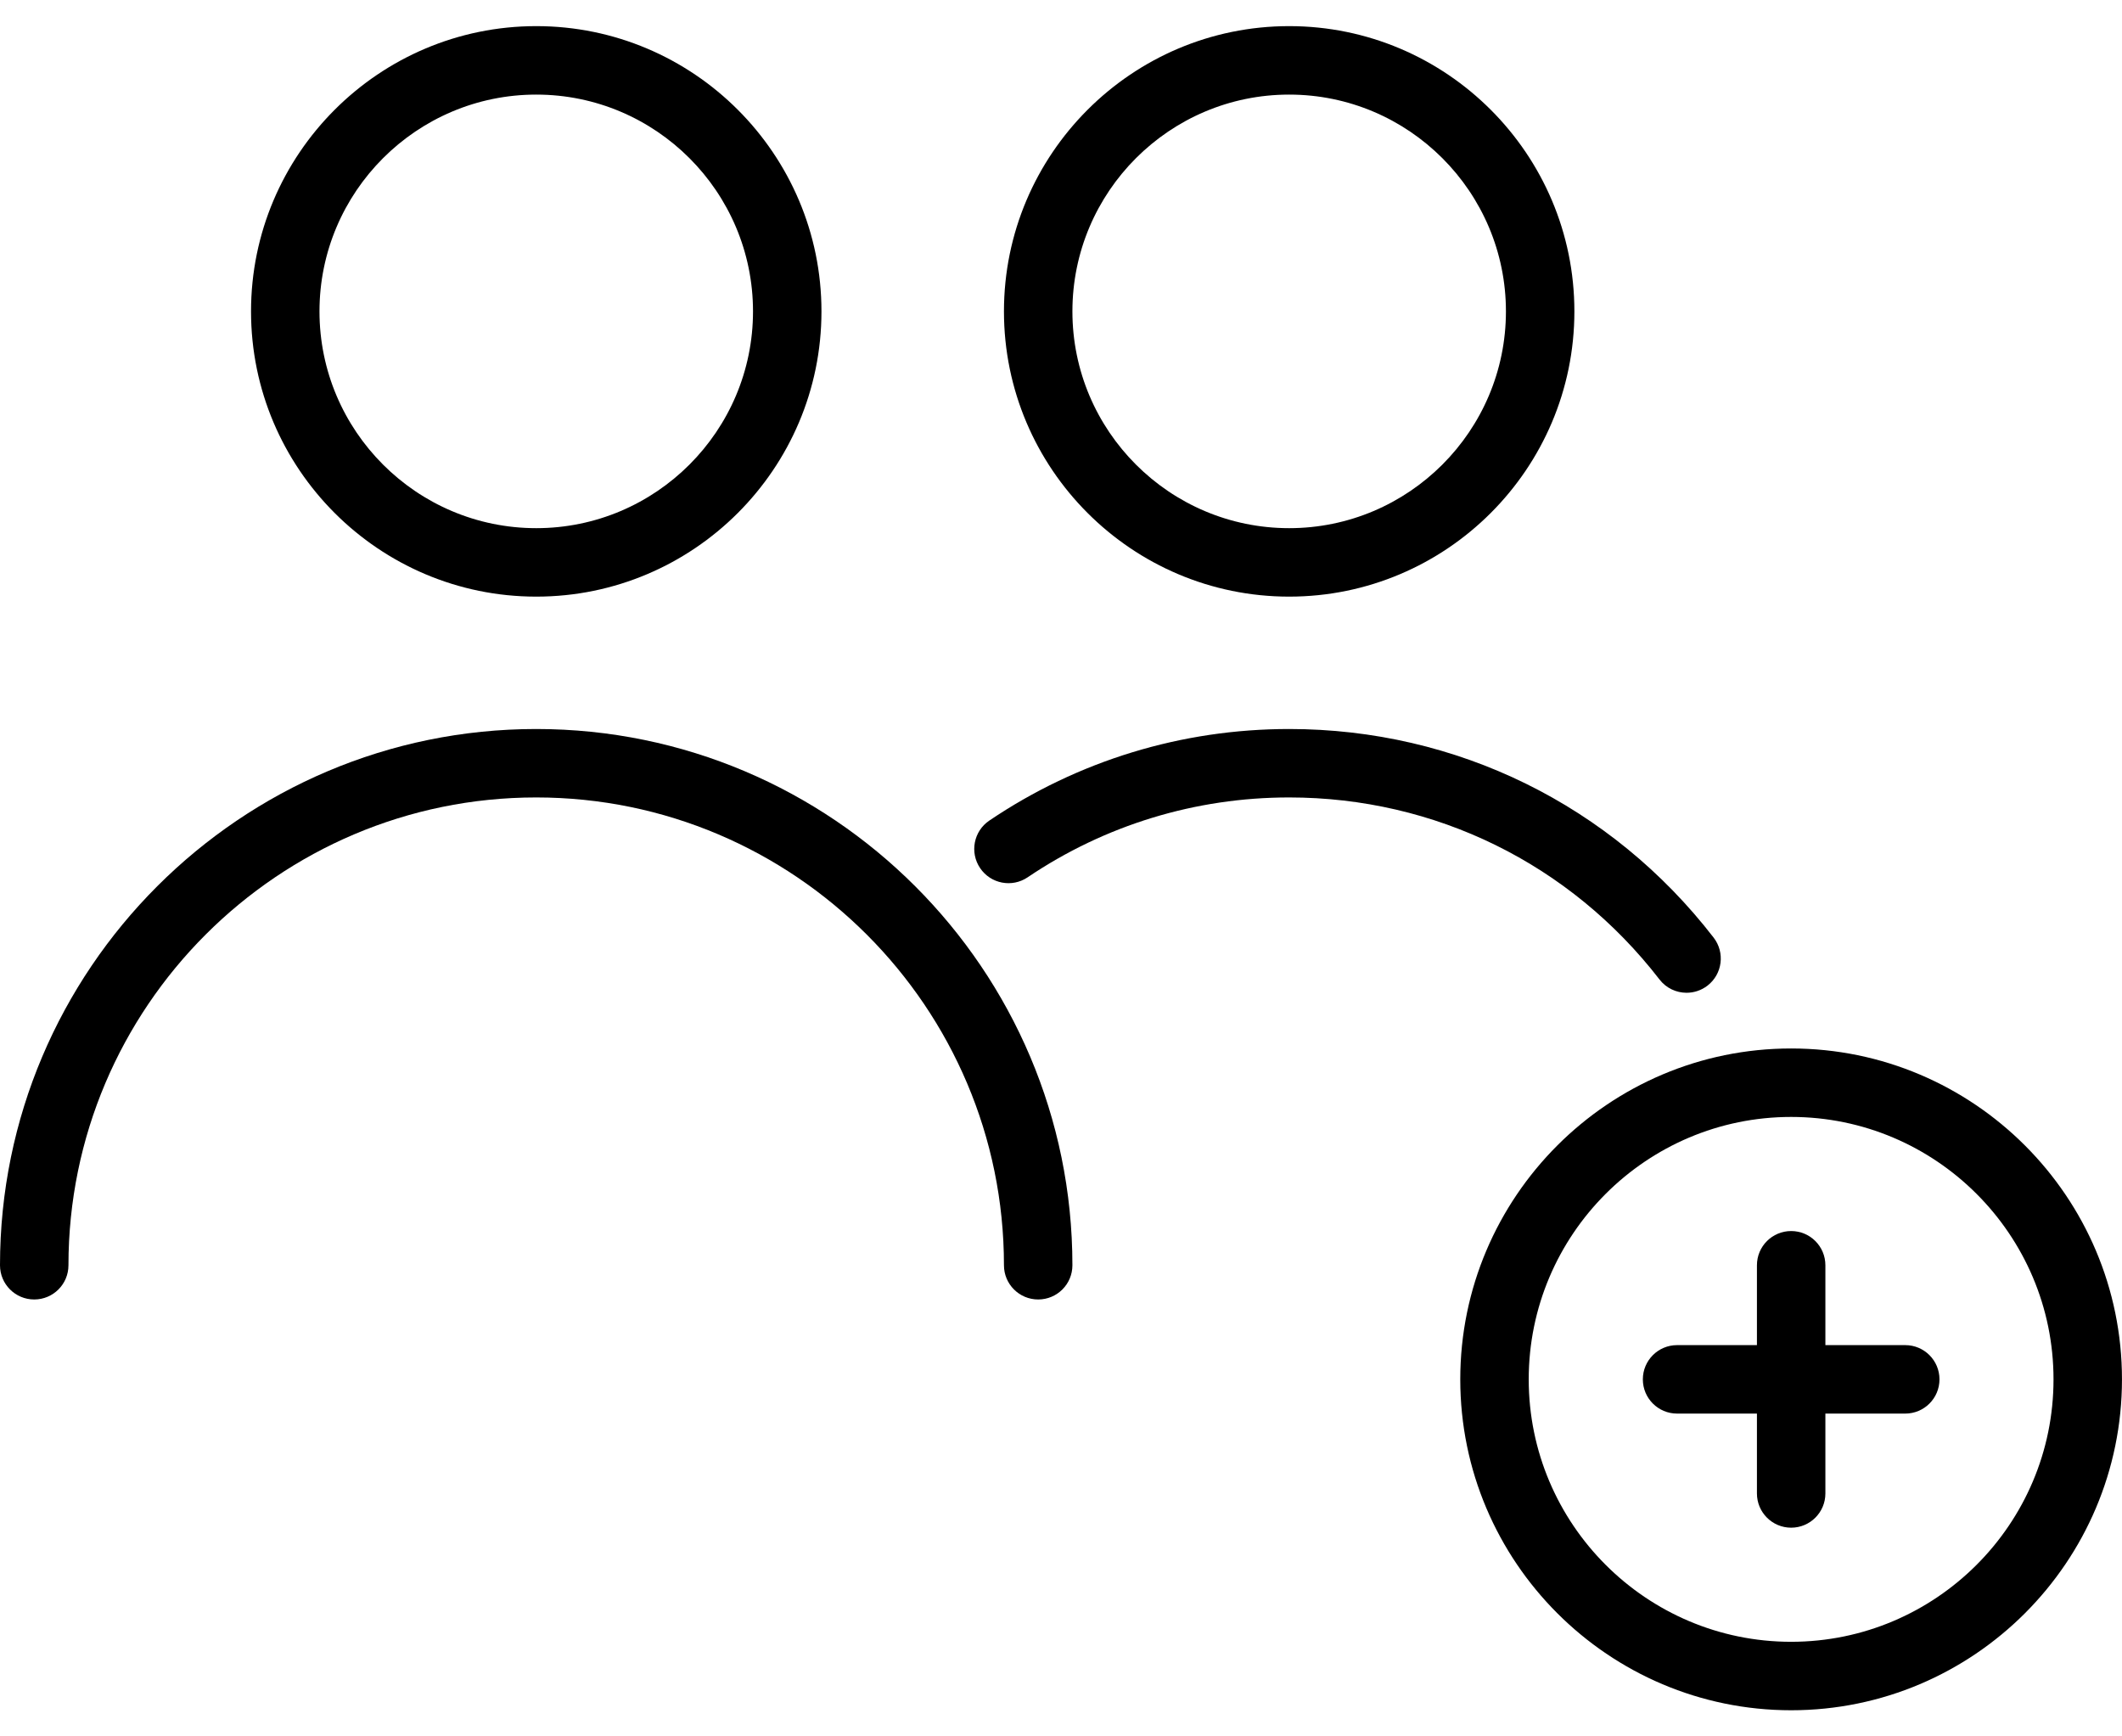 <svg width="77" height="63" viewBox="0 0 77 63" fill="none" xmlns="http://www.w3.org/2000/svg">
<path d="M19.459 21.647C25.165 21.647 29.808 17.005 29.808 11.298C29.808 5.591 25.165 0.948 19.459 0.948C13.752 0.948 9.109 5.591 9.109 11.298C9.109 17.005 13.752 21.647 19.459 21.647ZM19.459 3.432C23.796 3.432 27.324 6.961 27.324 11.298C27.324 15.635 23.796 19.163 19.459 19.163C15.122 19.163 11.593 15.635 11.593 11.298C11.593 6.961 15.122 3.432 19.459 3.432Z" fill="black"/>
<path d="M46.779 21.647C52.486 21.647 57.129 17.005 57.129 11.298C57.129 5.591 52.486 0.948 46.779 0.948C41.072 0.948 36.43 5.591 36.43 11.298C36.43 17.005 41.072 21.647 46.779 21.647ZM46.779 3.432C51.116 3.432 54.645 6.961 54.645 11.298C54.645 15.635 51.116 19.163 46.779 19.163C42.442 19.163 38.914 15.635 38.914 11.298C38.914 6.961 42.442 3.432 46.779 3.432Z" fill="black"/>
<path d="M60.217 35.537C60.461 35.854 60.829 36.02 61.2 36.02C61.465 36.02 61.733 35.935 61.959 35.761C62.502 35.341 62.601 34.562 62.182 34.019C58.465 29.208 52.85 26.45 46.778 26.45C42.879 26.45 39.117 27.599 35.898 29.773C35.33 30.157 35.181 30.929 35.565 31.497C35.949 32.066 36.721 32.215 37.289 31.831C40.095 29.936 43.376 28.933 46.778 28.933C52.075 28.933 56.973 31.34 60.217 35.537Z" fill="black"/>
<path d="M19.457 26.45C8.728 26.45 0 35.178 0 45.907C0 46.593 0.556 47.148 1.242 47.148C1.928 47.148 2.484 46.593 2.484 45.907C2.484 36.547 10.098 28.933 19.457 28.933C28.816 28.933 36.43 36.547 36.43 45.907C36.43 46.593 36.986 47.148 37.672 47.148C38.358 47.148 38.914 46.593 38.914 45.907C38.914 35.178 30.186 26.45 19.457 26.45Z" fill="black"/>
<path d="M64.994 38.041C58.374 38.041 52.988 43.426 52.988 50.046C52.988 56.666 58.374 62.052 64.994 62.052C71.614 62.052 76.999 56.666 76.999 50.046C76.999 43.426 71.614 38.041 64.994 38.041ZM64.994 59.568C59.743 59.568 55.472 55.297 55.472 50.046C55.472 44.796 59.743 40.525 64.994 40.525C70.244 40.525 74.515 44.796 74.515 50.046C74.515 55.297 70.244 59.568 64.994 59.568Z" fill="black"/>
<path d="M69.135 48.804H66.237V45.907C66.237 45.22 65.681 44.665 64.995 44.665C64.309 44.665 63.753 45.22 63.753 45.907V48.804H60.855C60.169 48.804 59.613 49.36 59.613 50.046C59.613 50.732 60.169 51.288 60.855 51.288H63.753V54.186C63.753 54.872 64.309 55.428 64.995 55.428C65.681 55.428 66.237 54.872 66.237 54.186V51.288H69.135C69.821 51.288 70.377 50.732 70.377 50.046C70.377 49.36 69.821 48.804 69.135 48.804Z" fill="black"/>
</svg>
